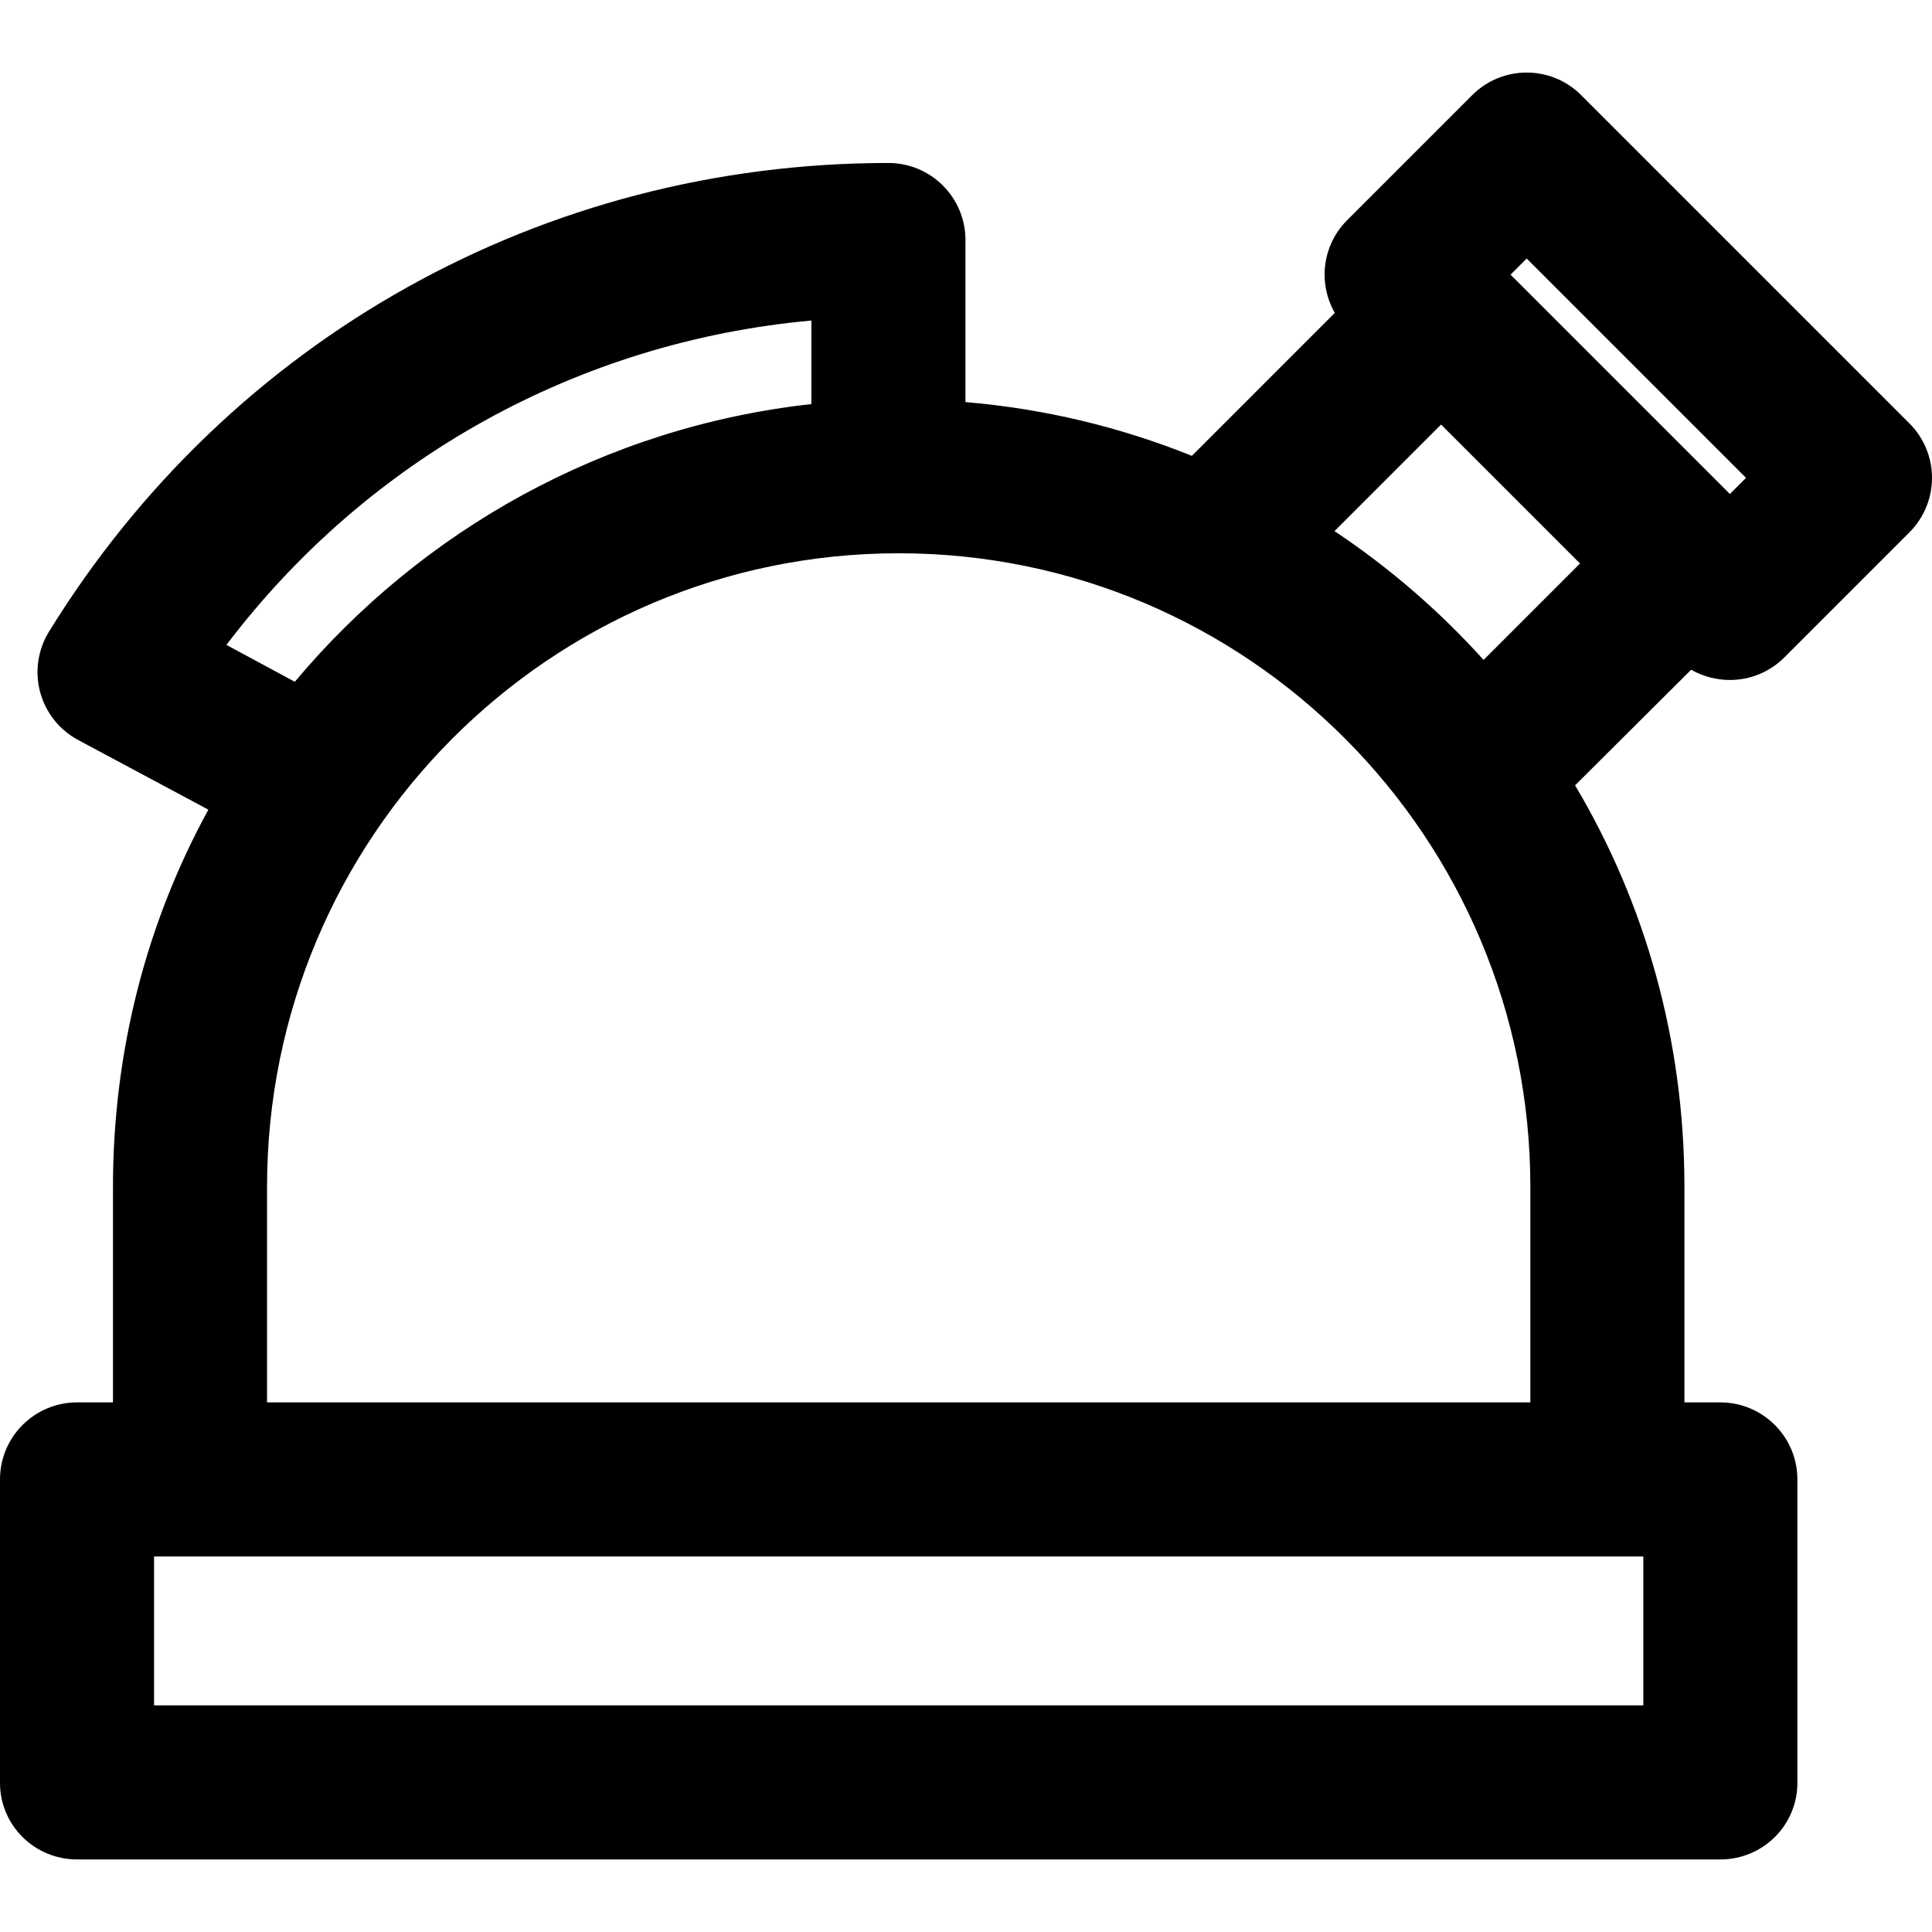 <?xml version="1.0" encoding="iso-8859-1"?>
<!-- Uploaded to: SVG Repo, www.svgrepo.com, Generator: SVG Repo Mixer Tools -->
<svg fill="#000000" height="800px" width="800px" version="1.1" id="Layer_1" xmlns="http://www.w3.org/2000/svg" xmlns:xlink="http://www.w3.org/1999/xlink" 
	 viewBox="0 0 512 512" xml:space="preserve">
<g>
	<g>
		<path d="M458.439,180.201c5.223,0,10.449-1.994,14.434-5.98l33.147-33.146c3.828-3.828,5.98-9.02,5.98-14.434
			s-2.15-10.607-5.98-14.434l-87.001-87.001c-7.971-7.971-20.897-7.971-28.87,0l-33.146,33.146
			c-6.662,6.66-7.736,16.771-3.265,24.569l-37.879,37.882c-18.811-7.571-38.966-12.476-60.004-14.249V63.607
			c0-11.274-9.14-20.414-20.414-20.414c-91.362,0-174.528,46.435-222.466,124.214c-2.949,4.785-3.794,10.573-2.338,16.001
			c1.456,5.427,5.086,10.015,10.033,12.681l34.55,18.48c-16.273,29.705-25.281,63.771-25.281,99.962v57.117h-9.516
			C9.151,371.648,0,380.788,0,392.062v80.402c0,11.274,9.151,20.308,20.425,20.308h435.477c11.274,0,20.425-9.034,20.425-20.308
			v-80.402c0-11.274-9.151-20.414-20.425-20.414h-9.514v-57.117c0-38.843-10.419-75.231-28.974-106.412l30.761-30.633
			C451.308,179.282,454.932,180.201,458.439,180.201z M404.585,68.509l58.13,58.131l-4.276,4.277l-58.13-58.131L404.585,68.509z
			 M238.164,146.624c92.585,0,167.395,75.324,167.395,167.907v57.117H70.769v-57.117C70.769,221.948,145.58,146.624,238.164,146.624
			z M215.028,84.945v22.14c-54.787,6.07-103.243,33.423-136.897,73.59l-18.128-9.767C97.45,121.523,153.259,90.557,215.028,84.945z
			 M435.5,412.476v39.467H40.828v-39.467H435.5z M393.167,174.884c-11.678-12.951-24.954-24.432-39.512-34.138l28.238-28.238
			l36.824,36.826L393.167,174.884z"/>
	</g>
</g>
</svg>